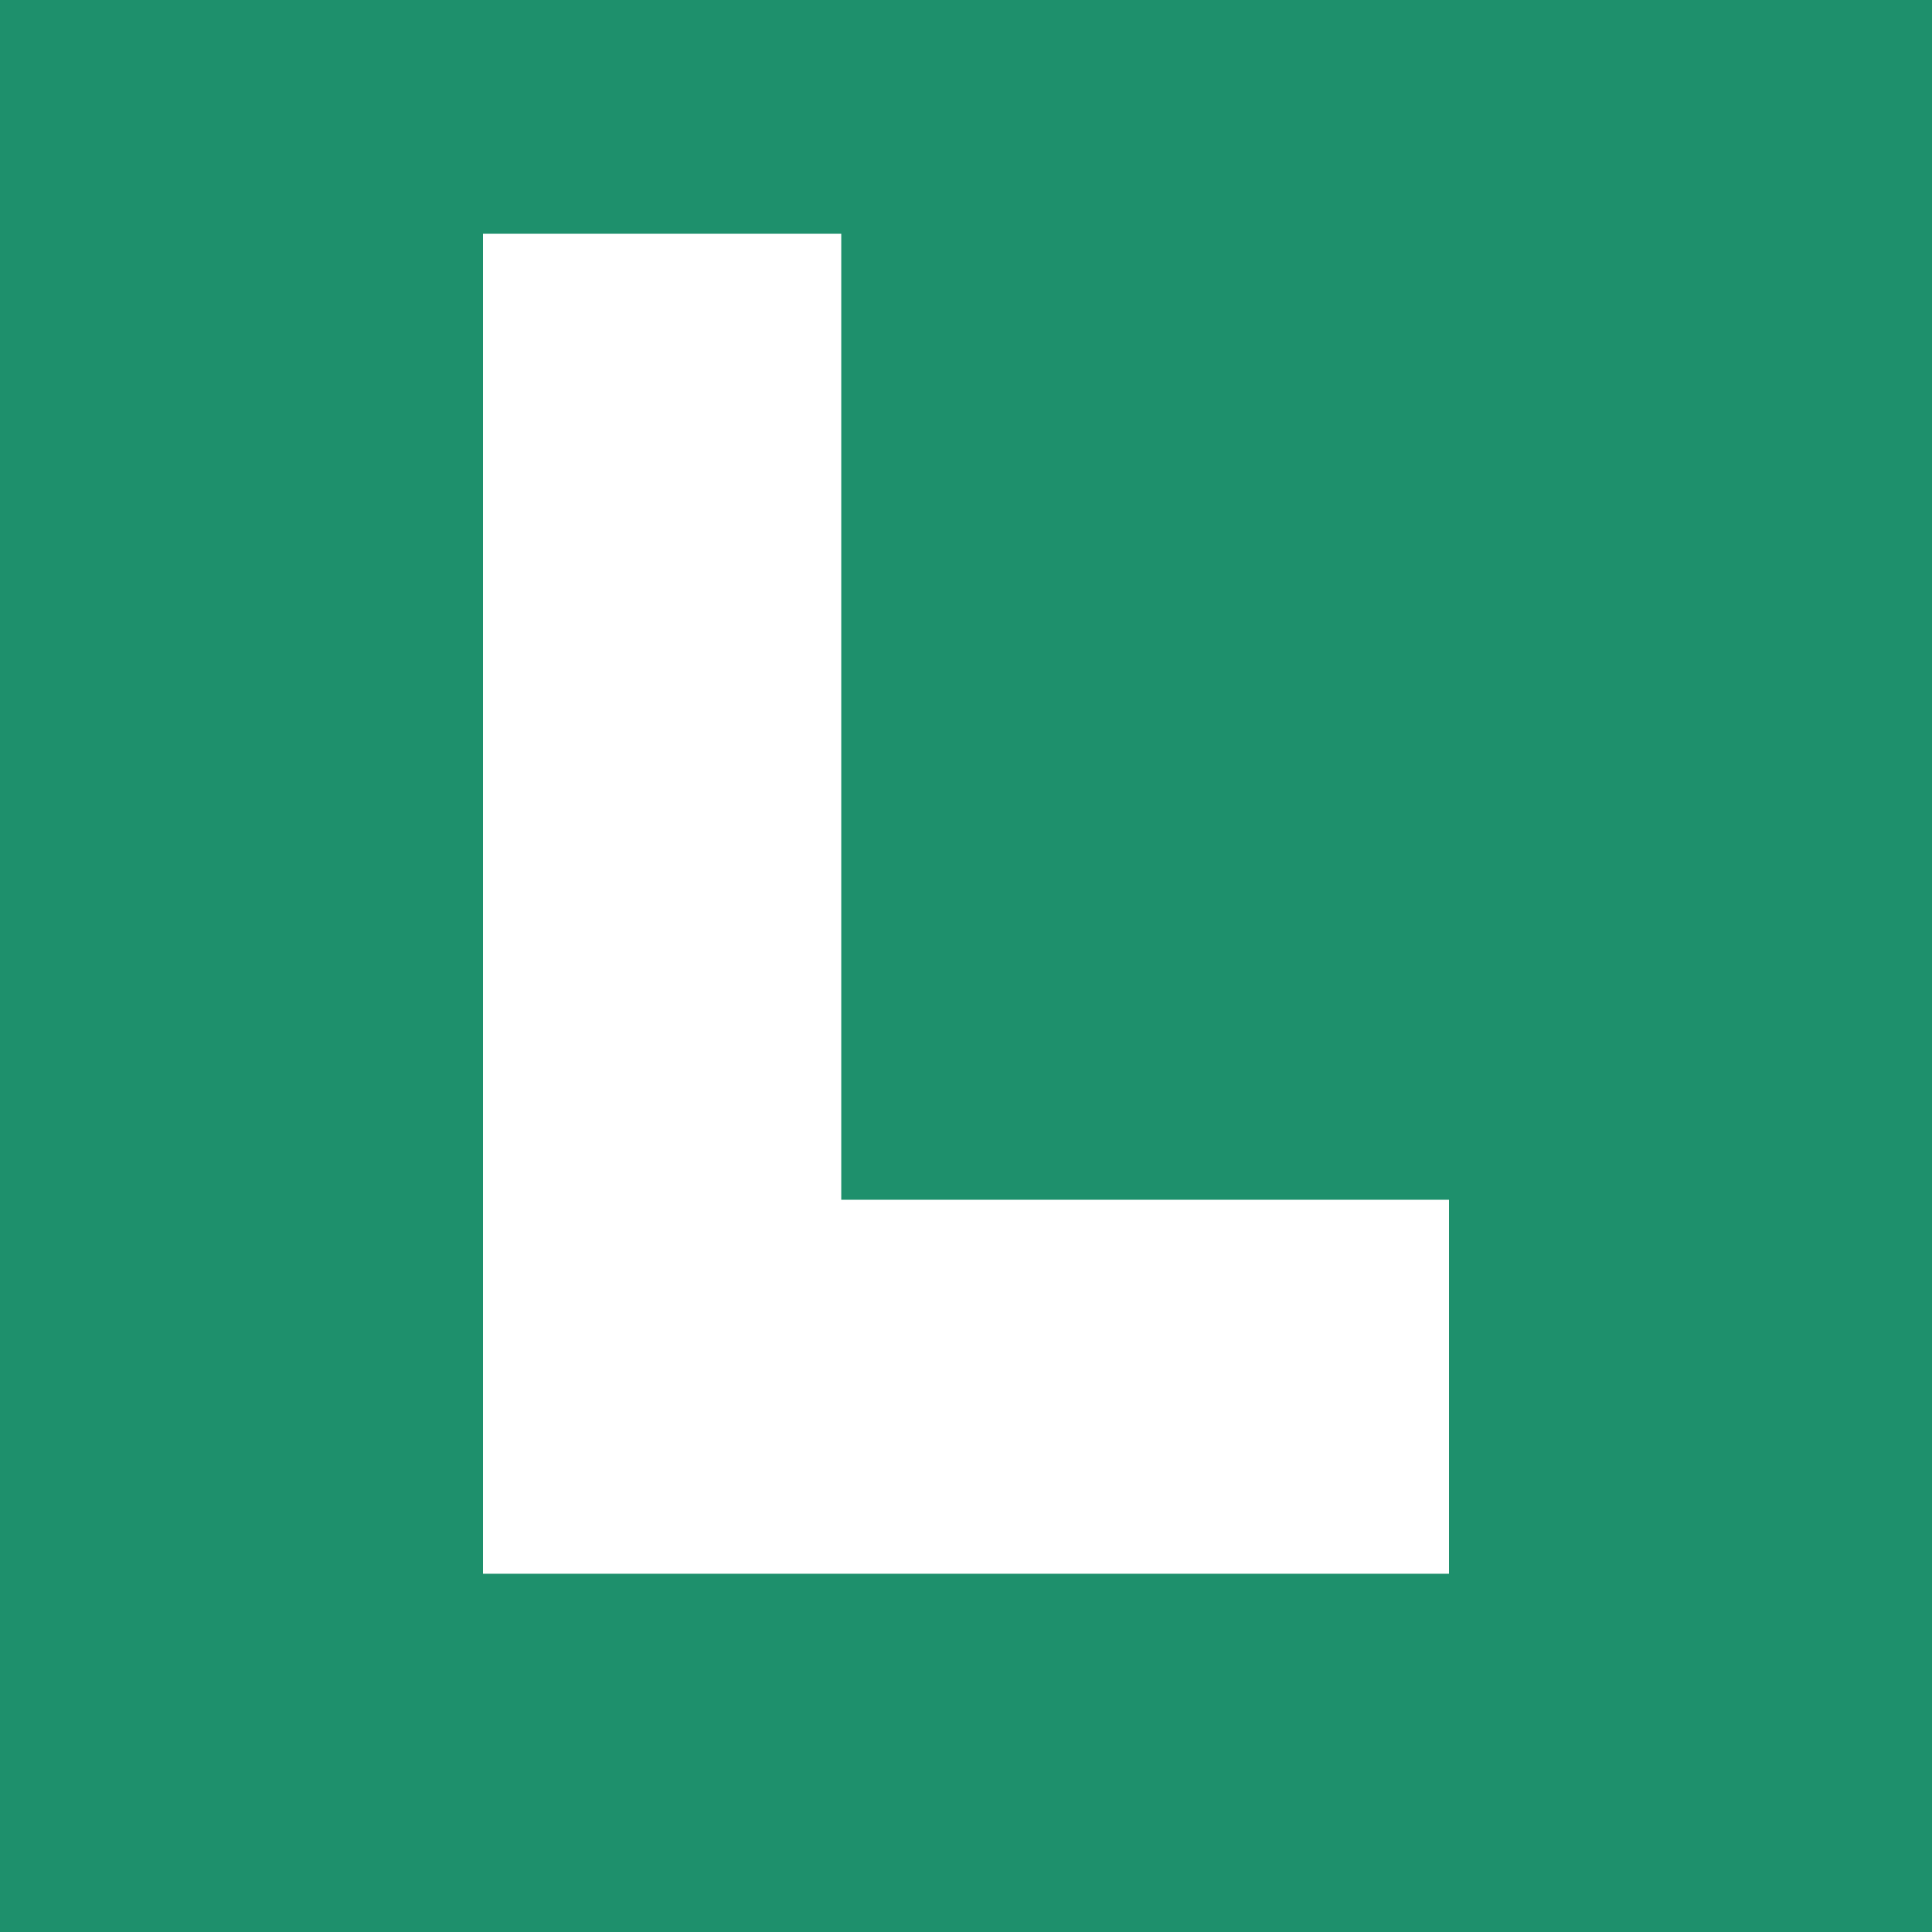 <svg t="1749135941865" class="icon" viewBox="0 0 1024 1024" version="1.1" xmlns="http://www.w3.org/2000/svg" p-id="65077" width="200" height="200"><path d="M0 0h1024v1024H0z" fill="#1E906C" p-id="65078"></path><path d="M445.879 635.904v-512H256v710.217h512V635.904z" fill="#FFFFFF" p-id="65079"></path></svg>